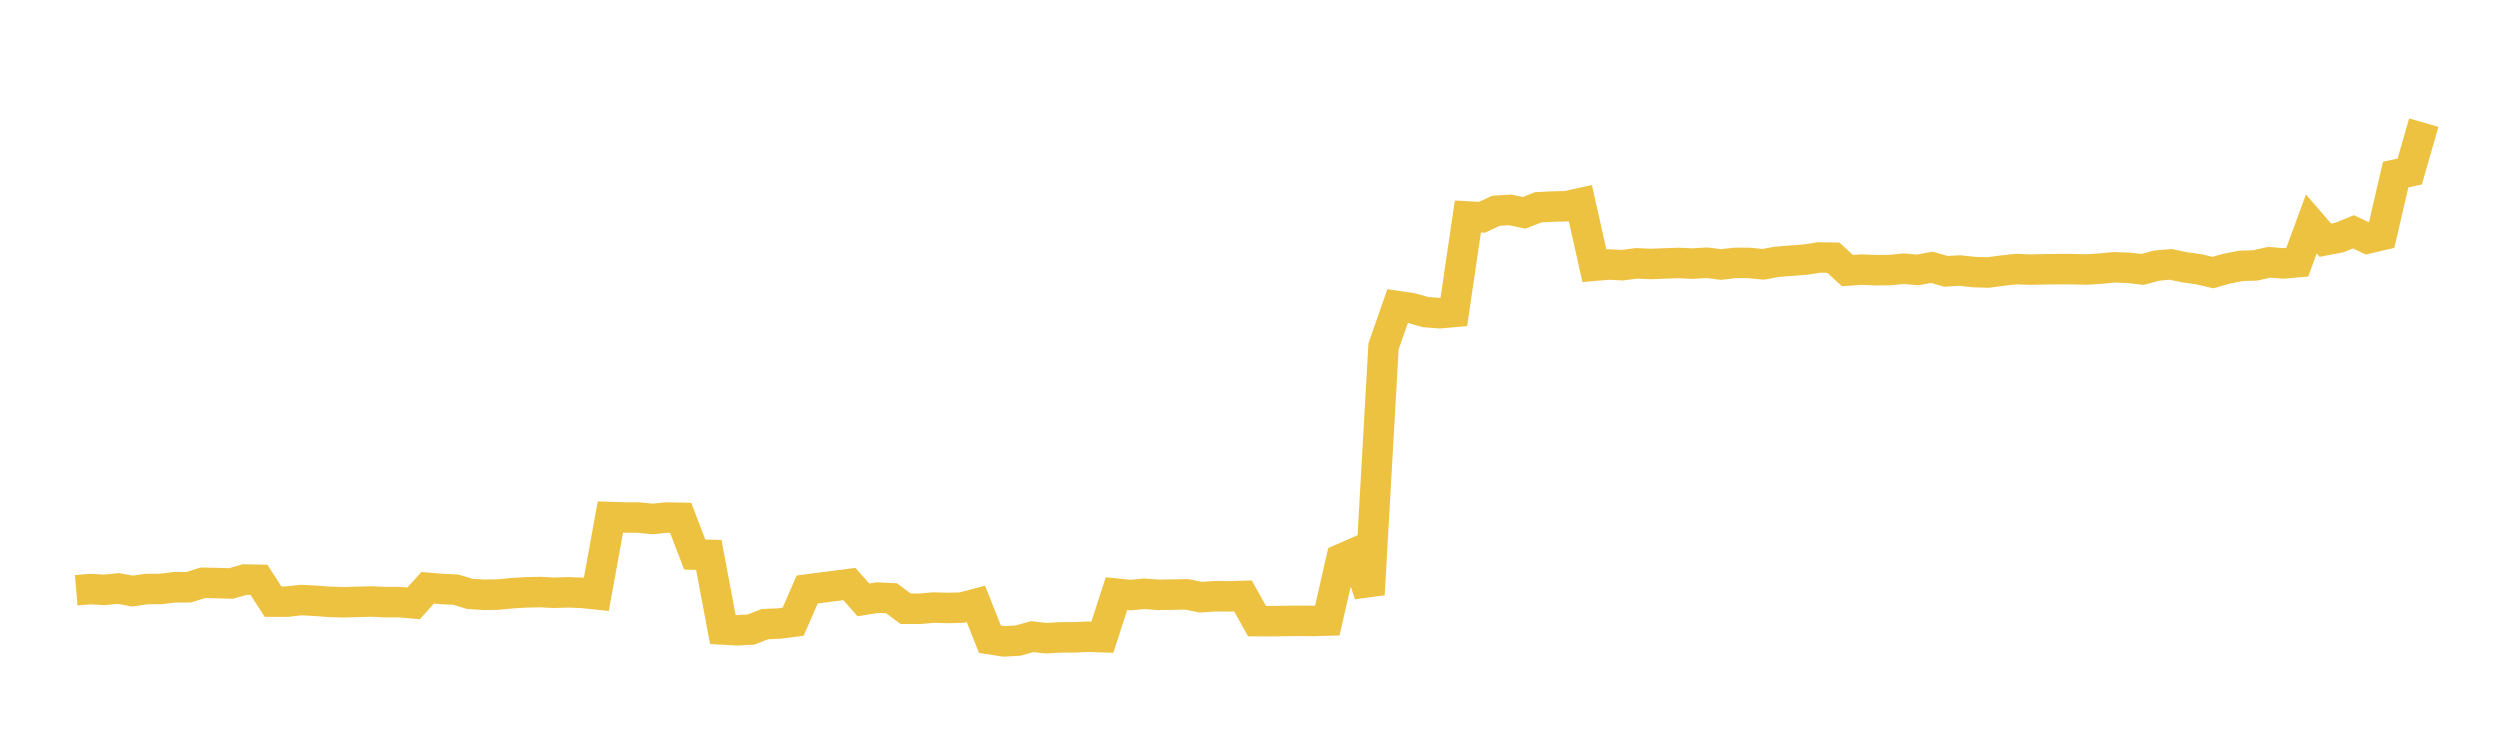 <svg width="164" height="48" xmlns="http://www.w3.org/2000/svg" xmlns:xlink="http://www.w3.org/1999/xlink"><path fill="none" stroke="rgb(237,194,64)" stroke-width="2" d="M5,38.722L5.922,38.644L6.844,38.696L7.766,38.605L8.689,38.775L9.611,38.64L10.533,38.636L11.455,38.525L12.377,38.524L13.299,38.232L14.222,38.247L15.144,38.277L16.066,38.018L16.988,38.036L17.91,39.465L18.832,39.466L19.754,39.363L20.677,39.411L21.599,39.482L22.521,39.508L23.443,39.484L24.365,39.459L25.287,39.5L26.21,39.5L27.132,39.581L28.054,38.56L28.976,38.635L29.898,38.682L30.82,38.956L31.743,39.019L32.665,39.004L33.587,38.915L34.509,38.859L35.431,38.839L36.353,38.886L37.275,38.856L38.198,38.892L39.12,38.989L40.042,33.918L40.964,33.948L41.886,33.951L42.808,34.043L43.731,33.951L44.653,33.968L45.575,36.381L46.497,36.4L47.419,41.295L48.341,41.348L49.263,41.299L50.186,40.942L51.108,40.904L52.03,40.786L52.952,38.67L53.874,38.548L54.796,38.432L55.719,38.313L56.641,39.352L57.563,39.202L58.485,39.246L59.407,39.934L60.329,39.937L61.251,39.855L62.174,39.883L63.096,39.858L64.018,39.614L64.94,41.931L65.862,42.075L66.784,42.022L67.707,41.764L68.629,41.866L69.551,41.813L70.473,41.808L71.395,41.77L72.317,41.798L73.24,38.945L74.162,39.037L75.084,38.952L76.006,39.022L76.928,39.007L77.85,38.99L78.772,39.177L79.695,39.113L80.617,39.122L81.539,39.094L82.461,40.745L83.383,40.75L84.305,40.736L85.228,40.726L86.15,40.735L87.072,40.708L87.994,36.666L88.916,36.265L89.838,38.994L90.76,22.723L91.683,20.081L92.605,20.217L93.527,20.476L94.449,20.545L95.371,20.464L96.293,14.201L97.216,14.253L98.138,13.827L99.06,13.768L99.982,13.962L100.904,13.598L101.826,13.551L102.749,13.529L103.671,13.327L104.593,17.432L105.515,17.351L106.437,17.396L107.359,17.275L108.281,17.317L109.204,17.282L110.126,17.25L111.048,17.293L111.97,17.236L112.892,17.351L113.814,17.247L114.737,17.248L115.659,17.339L116.581,17.172L117.503,17.103L118.425,17.029L119.347,16.89L120.269,16.905L121.192,17.749L122.114,17.685L123.036,17.725L123.958,17.717L124.88,17.627L125.802,17.708L126.725,17.535L127.647,17.799L128.569,17.747L129.491,17.848L130.413,17.877L131.335,17.754L132.257,17.65L133.18,17.689L134.102,17.666L135.024,17.653L135.946,17.657L136.868,17.68L137.79,17.621L138.713,17.534L139.635,17.57L140.557,17.673L141.479,17.424L142.401,17.344L143.323,17.534L144.246,17.664L145.168,17.881L146.09,17.619L147.012,17.441L147.934,17.412L148.856,17.203L149.778,17.282L150.701,17.202L151.623,14.693L152.545,15.758L153.467,15.581L154.389,15.208L155.311,15.645L156.234,15.428L157.156,11.452L158.078,11.251L159,8.044"></path></svg>